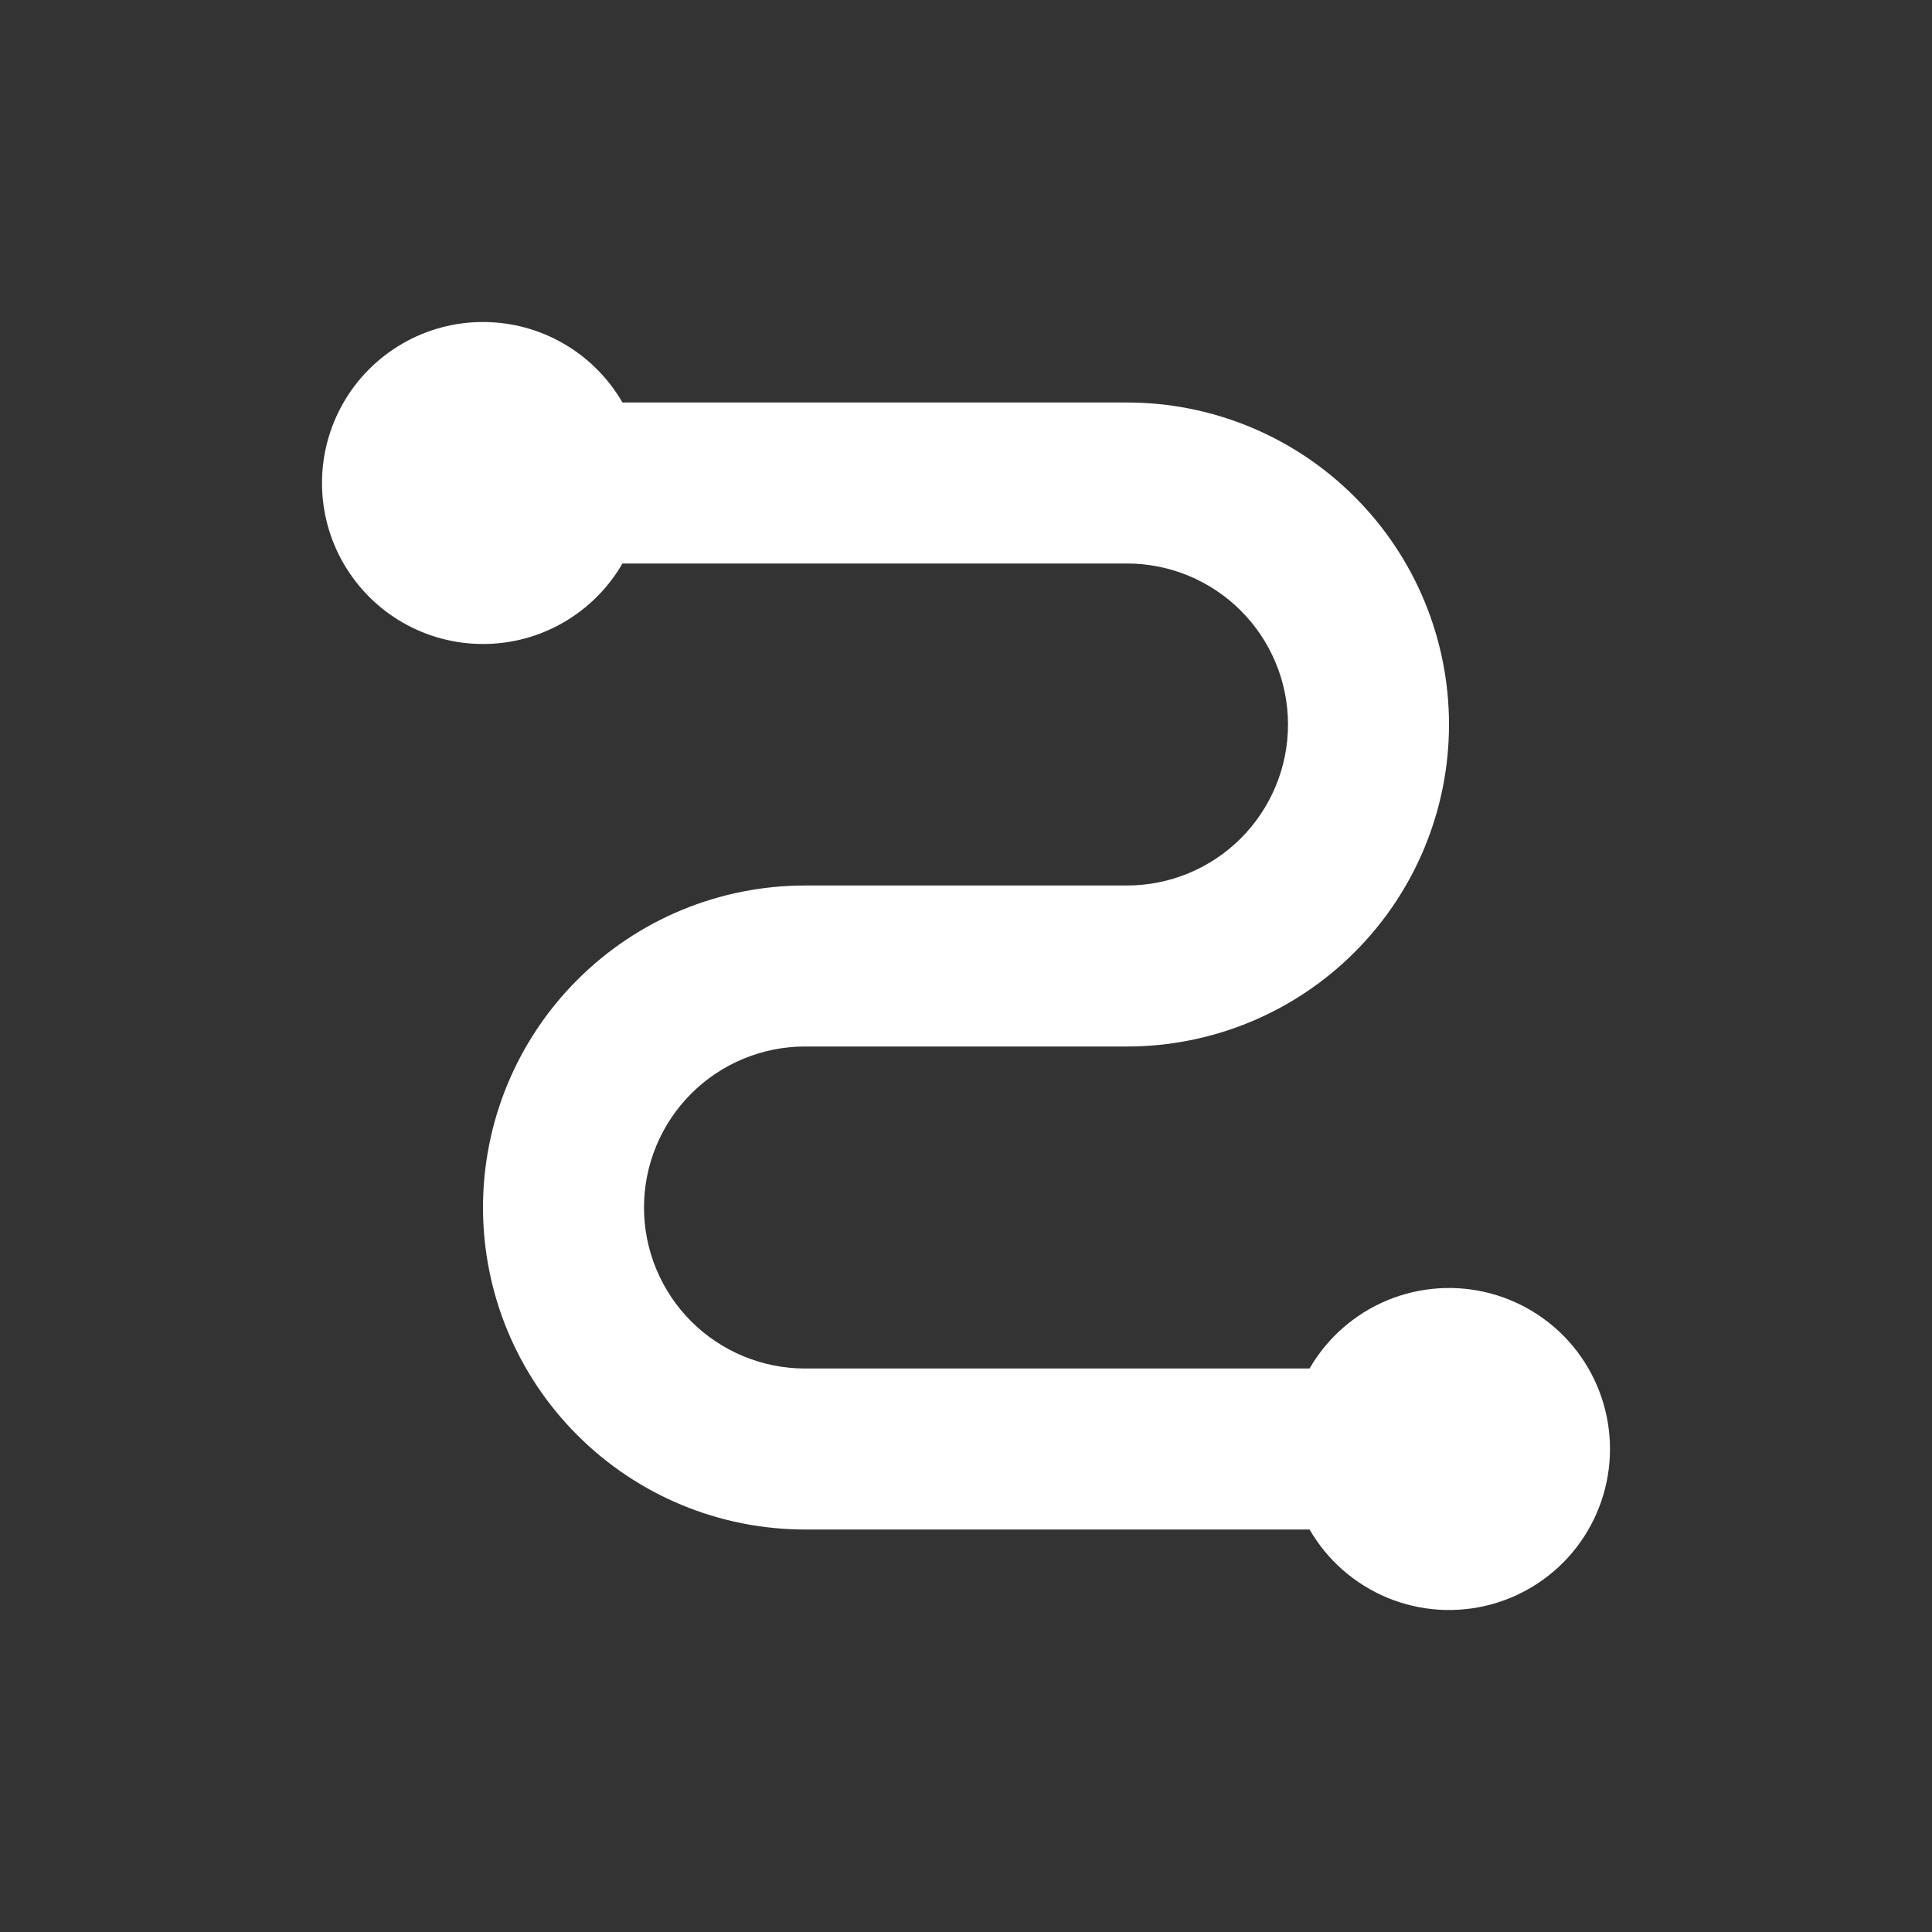 <svg width="24" height="24" viewBox="0 0 24 24" fill="none" xmlns="http://www.w3.org/2000/svg">
<rect x="0" y="0" width="24" height="24" fill="#333333" stroke="none"/>
<path d="M6 8C6.351 8 6.696 7.908 7 7.732C7.304 7.556 7.557 7.304 7.732 7H14C14.53 7 15.039 7.211 15.414 7.586C15.789 7.961 16 8.47 16 9C16 9.53 15.789 10.039 15.414 10.414C15.039 10.789 14.53 11 14 11H10C8.939 11 7.922 11.421 7.172 12.172C6.421 12.922 6 13.939 6 15C6 16.061 6.421 17.078 7.172 17.828C7.922 18.579 8.939 19 10 19H16.268C16.488 19.381 16.828 19.679 17.235 19.848C17.642 20.016 18.092 20.046 18.518 19.932C18.943 19.818 19.319 19.567 19.587 19.218C19.855 18.868 20 18.44 20 18C20 17.56 19.855 17.132 19.587 16.782C19.319 16.433 18.943 16.182 18.518 16.068C18.092 15.954 17.642 15.984 17.235 16.152C16.828 16.321 16.488 16.619 16.268 17H10C9.47 17 8.961 16.789 8.586 16.414C8.211 16.039 8 15.53 8 15C8 14.47 8.211 13.961 8.586 13.586C8.961 13.211 9.47 13 10 13H14C15.061 13 16.078 12.579 16.828 11.828C17.579 11.078 18 10.061 18 9C18 7.939 17.579 6.922 16.828 6.172C16.078 5.421 15.061 5 14 5H7.732C7.557 4.696 7.304 4.443 7 4.268C6.696 4.092 6.351 4 6 4C5.649 4 5.304 4.092 5 4.268C4.696 4.444 4.443 4.696 4.268 5C4.092 5.304 4 5.649 4 6C4 6.351 4.092 6.696 4.268 7C4.444 7.304 4.696 7.557 5 7.732C5.304 7.908 5.649 8 6 8Z" fill="white"/>
</svg>
